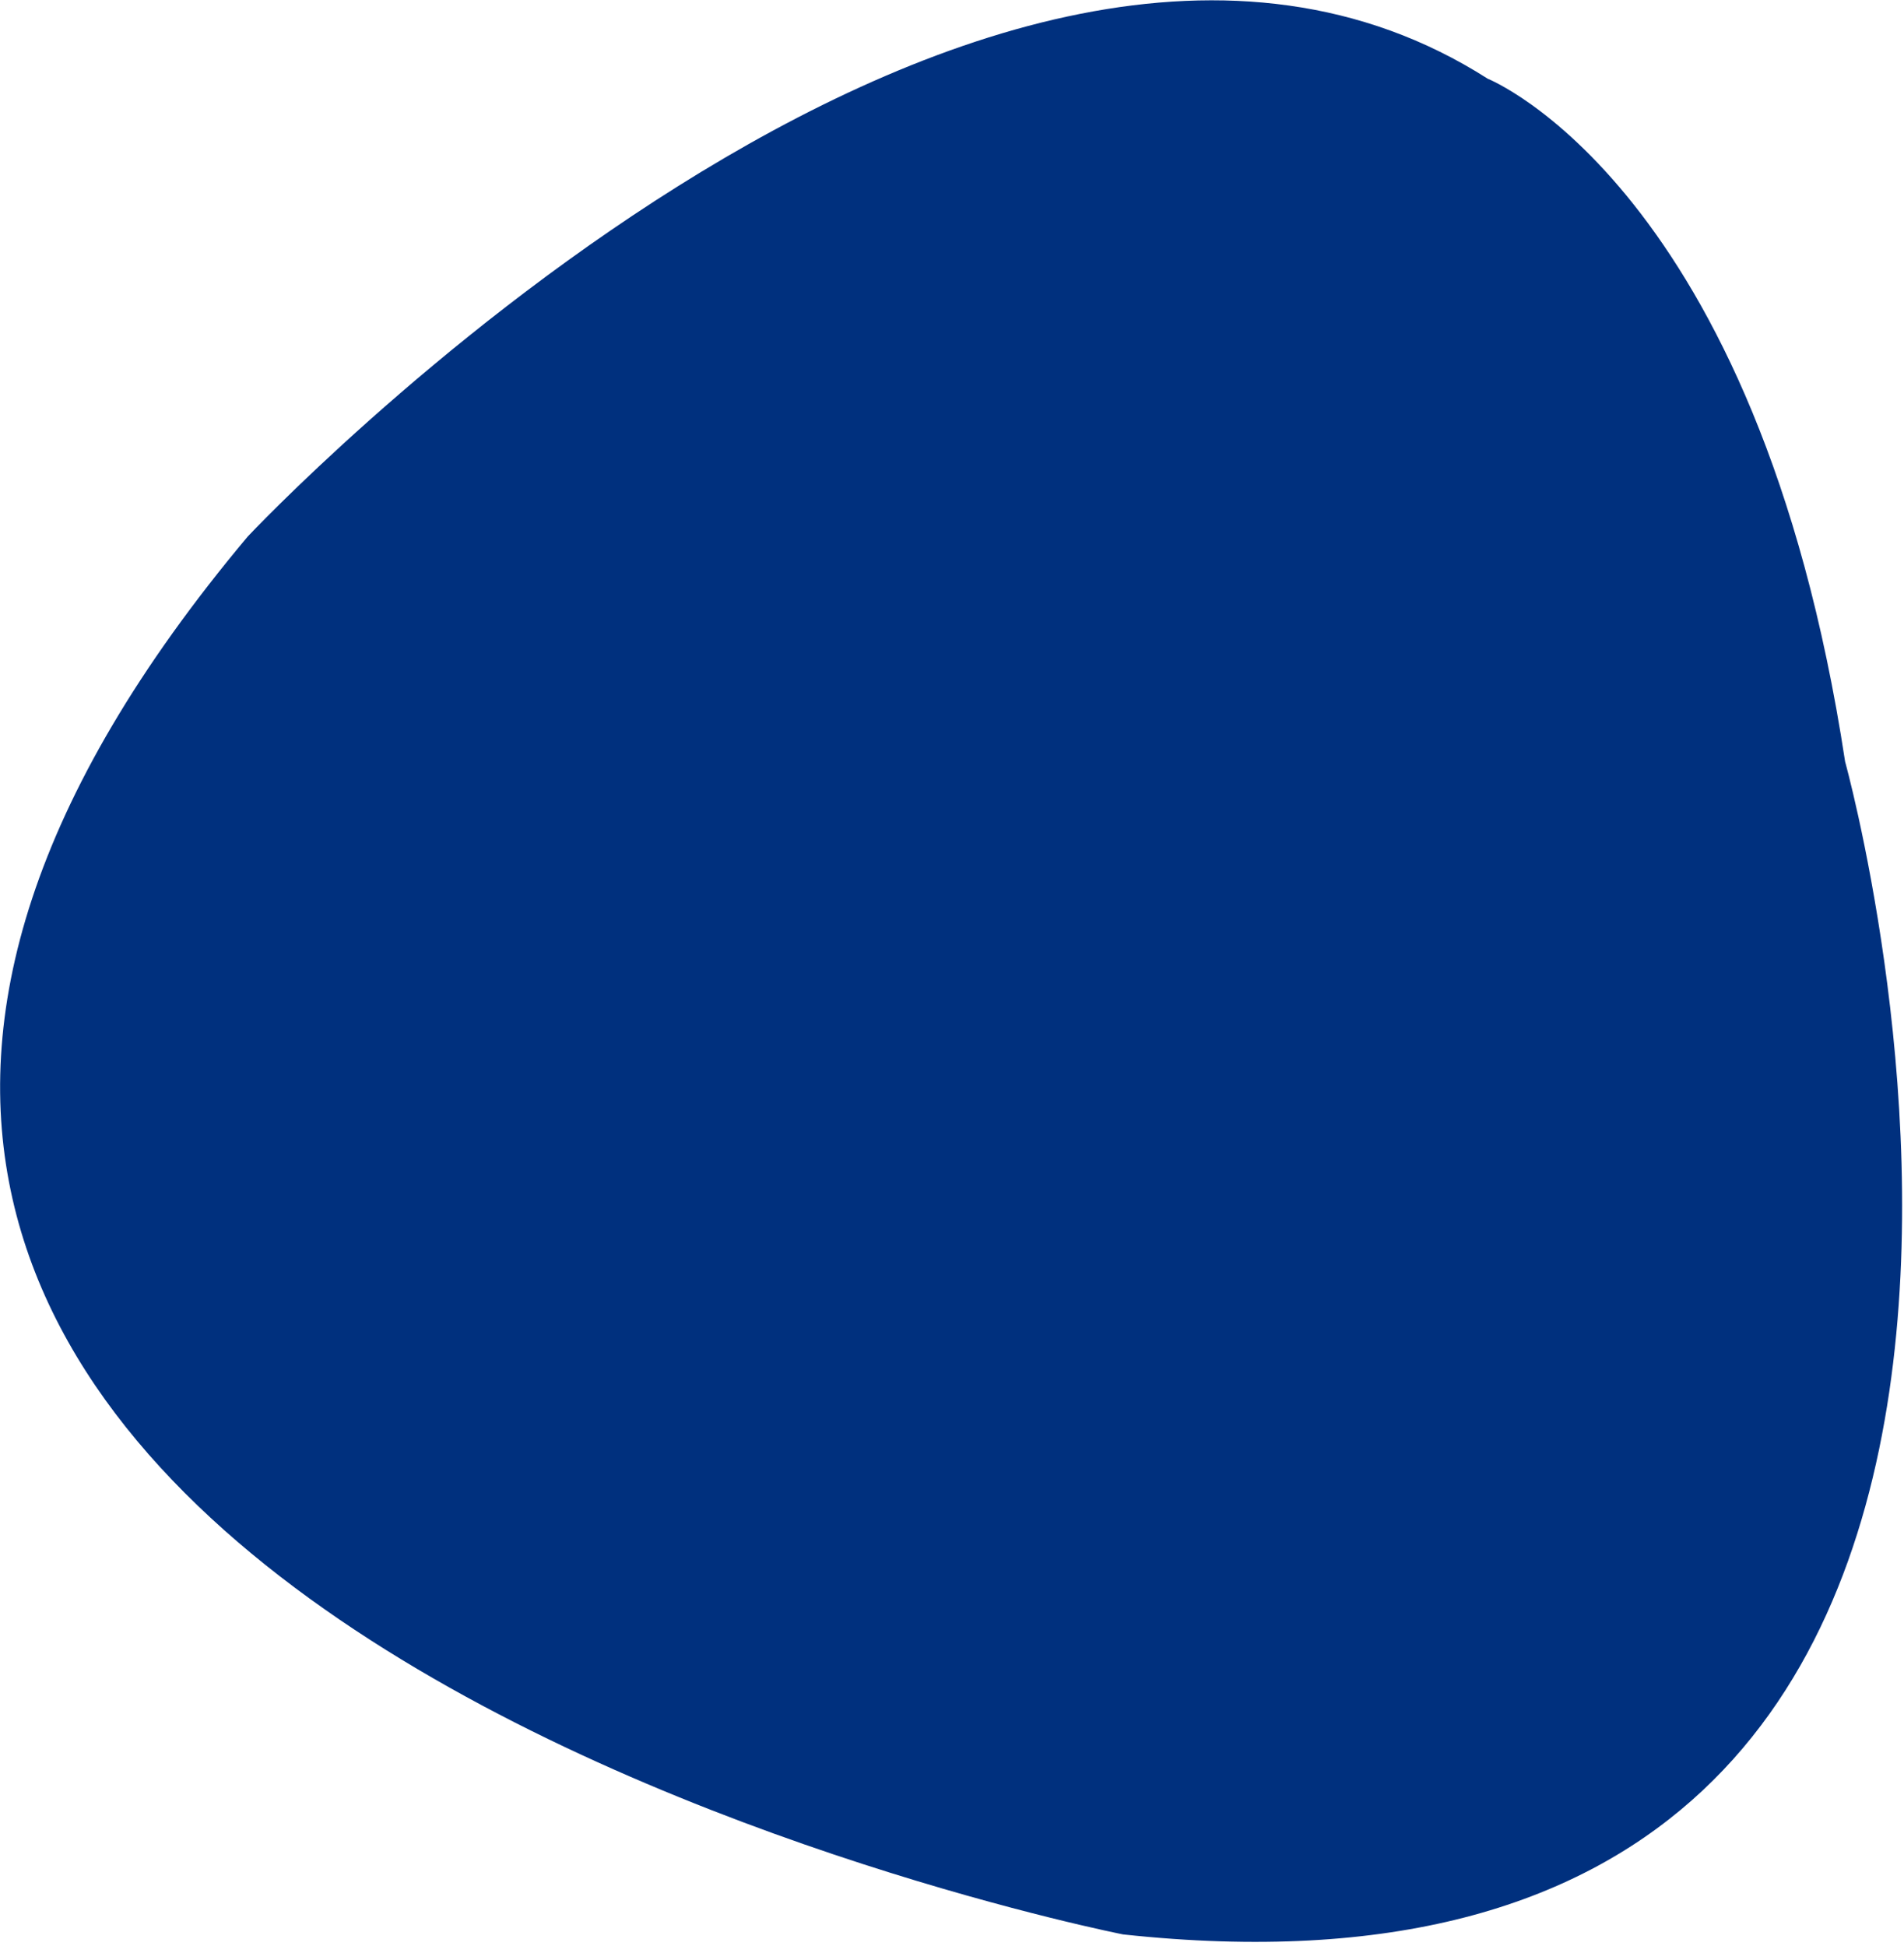 <svg xmlns="http://www.w3.org/2000/svg" width="412" height="421" viewBox="0 0 412 421">
  <defs>
    <style>
      .cls-1 {
        fill: #00307e;
        fill-rule: evenodd;
      }
    </style>
  </defs>
  <path class="cls-1" d="M53.617,116.077S212.289-52.932,321.931,17.038c0,0,58.38,23.244,77.326,147.759,0,0,77.563,279.009-156.238,253.761C243.019,418.558-137.245,343.615,53.617,116.077Z"/>
</svg>
